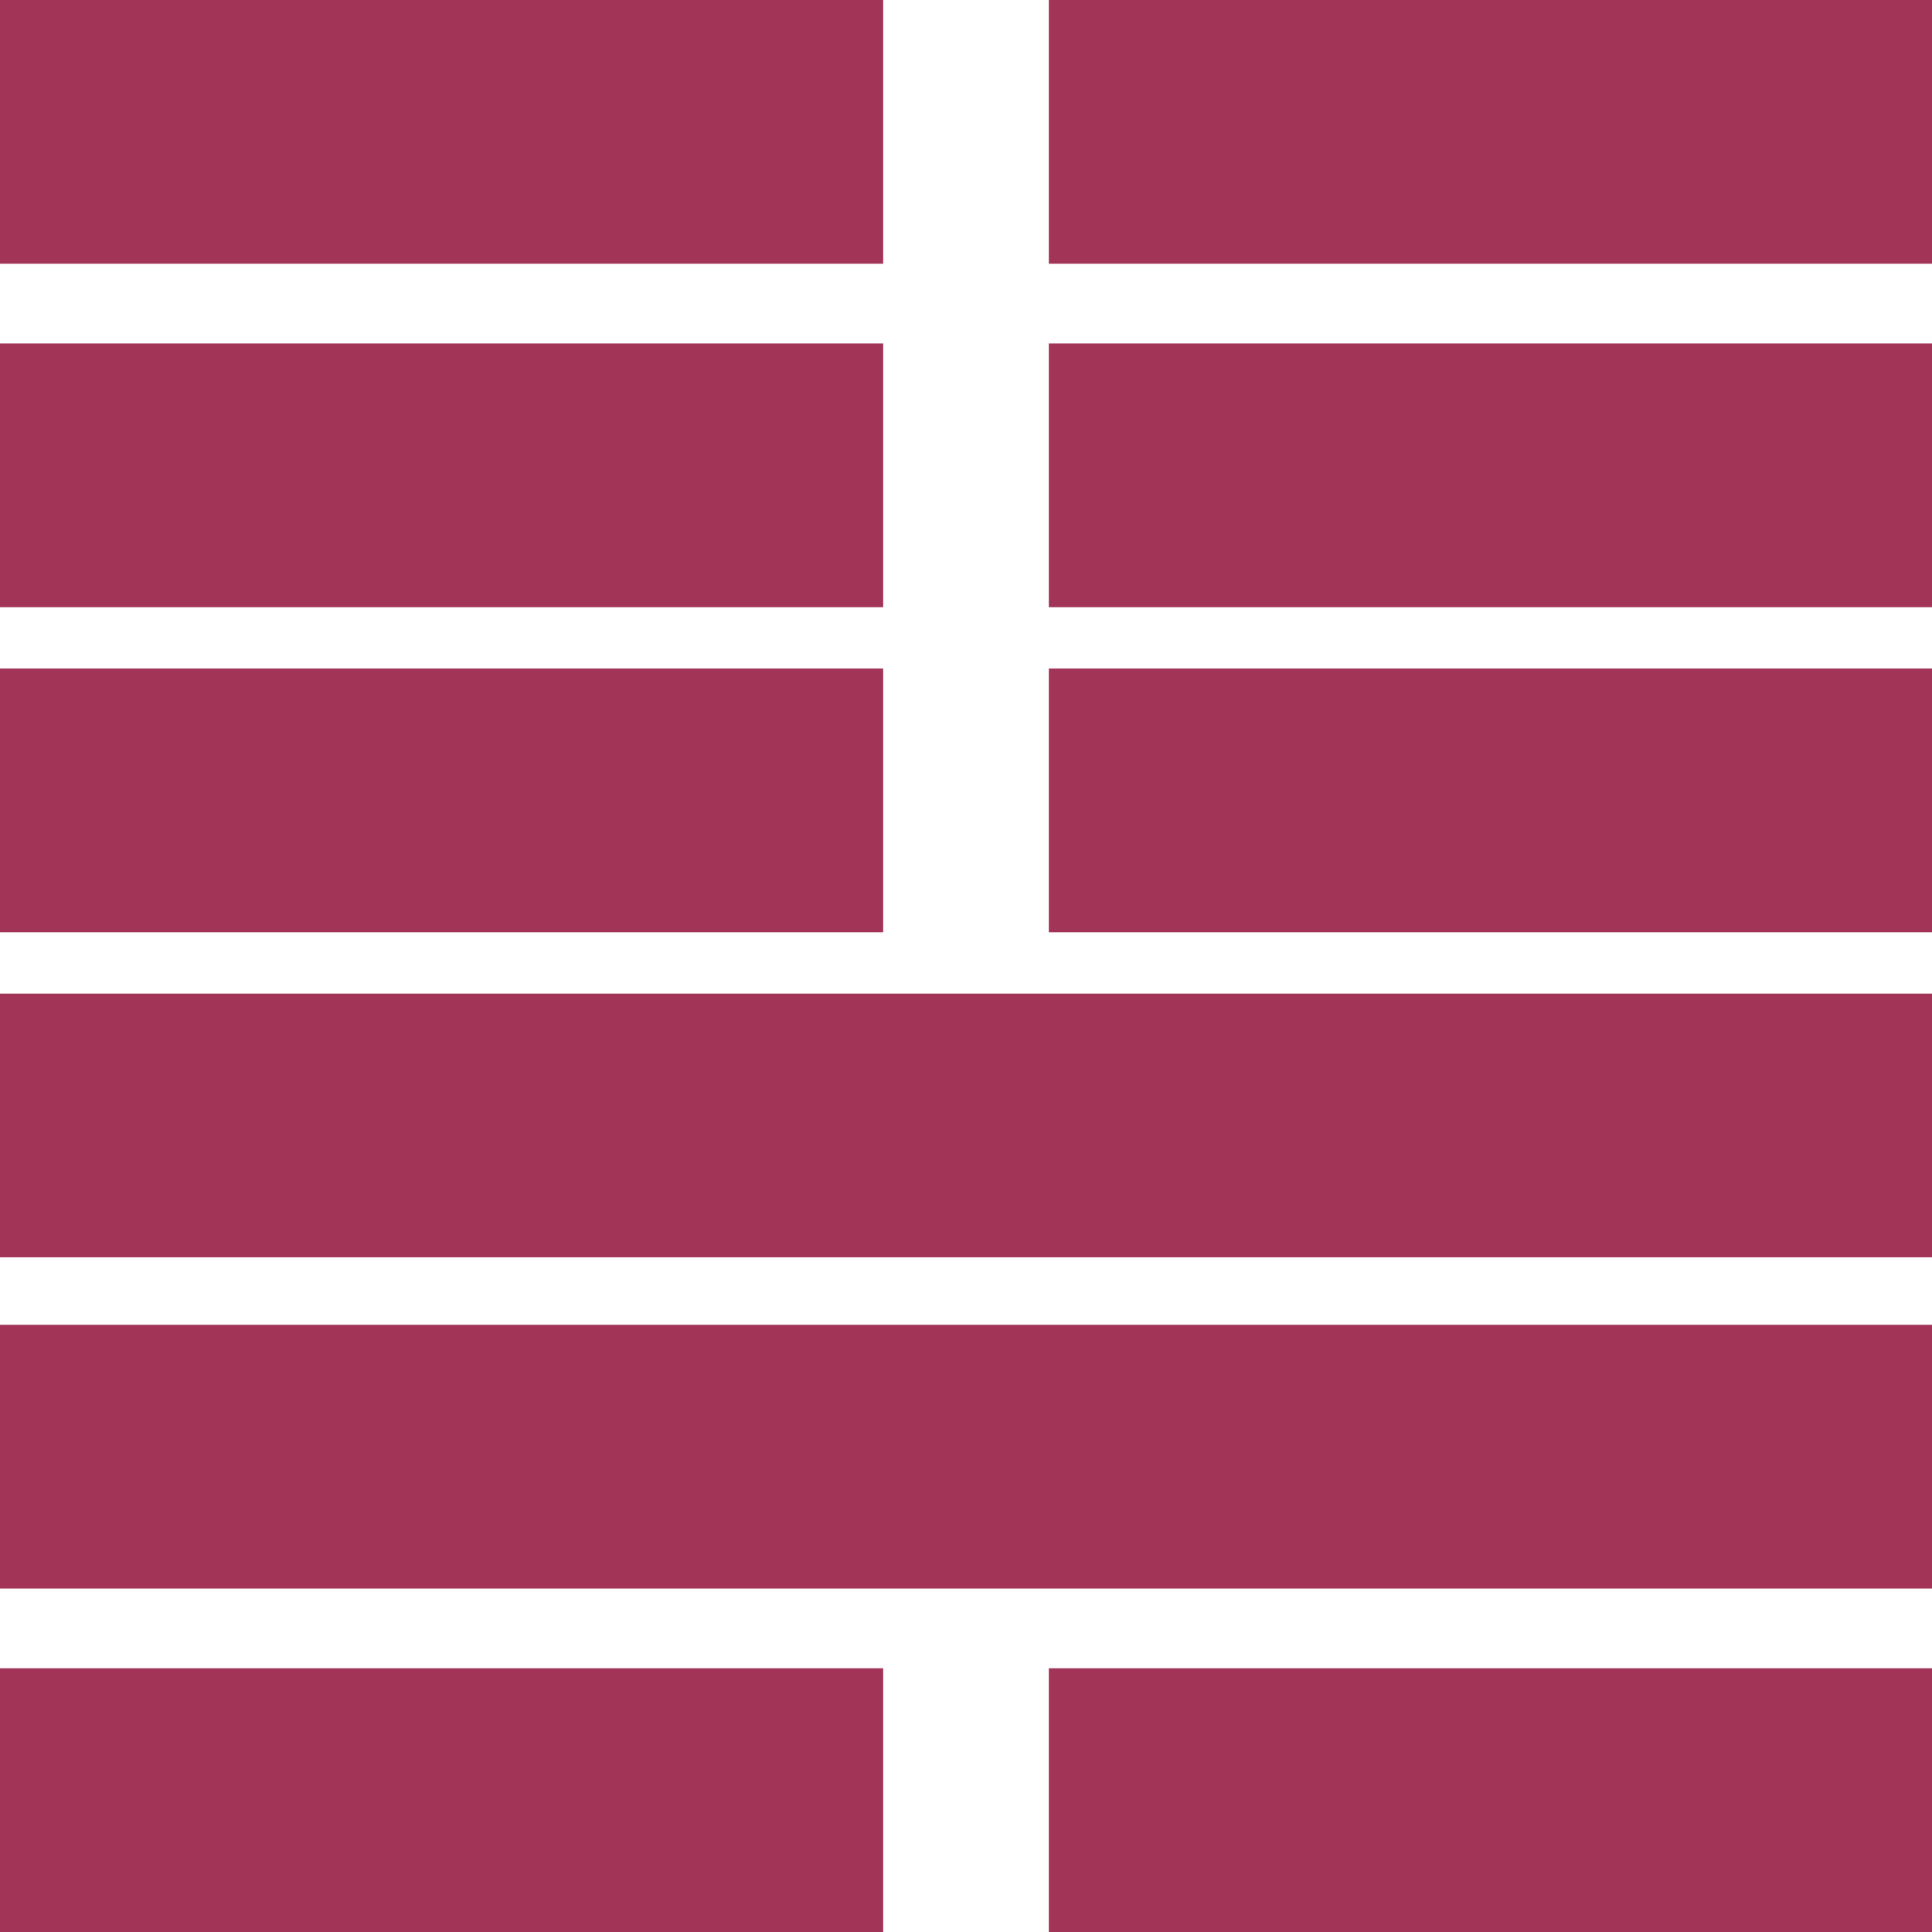 <svg id="Grafikebene" xmlns="http://www.w3.org/2000/svg" viewBox="0 0 315 315"><defs><style>.cls-1{fill:#a23457;}</style></defs><rect class="cls-1" width="144" height="43"/><rect class="cls-1" x="171" width="144" height="43"/><rect class="cls-1" y="56" width="144" height="43"/><rect class="cls-1" x="171" y="56" width="144" height="43"/><rect class="cls-1" y="109" width="144" height="43"/><rect class="cls-1" x="171" y="109" width="144" height="43"/><rect class="cls-1" y="272" width="144" height="43"/><rect class="cls-1" y="162" width="315" height="43"/><rect class="cls-1" y="216" width="315" height="43"/><rect class="cls-1" x="171" y="272" width="144" height="43"/></svg>